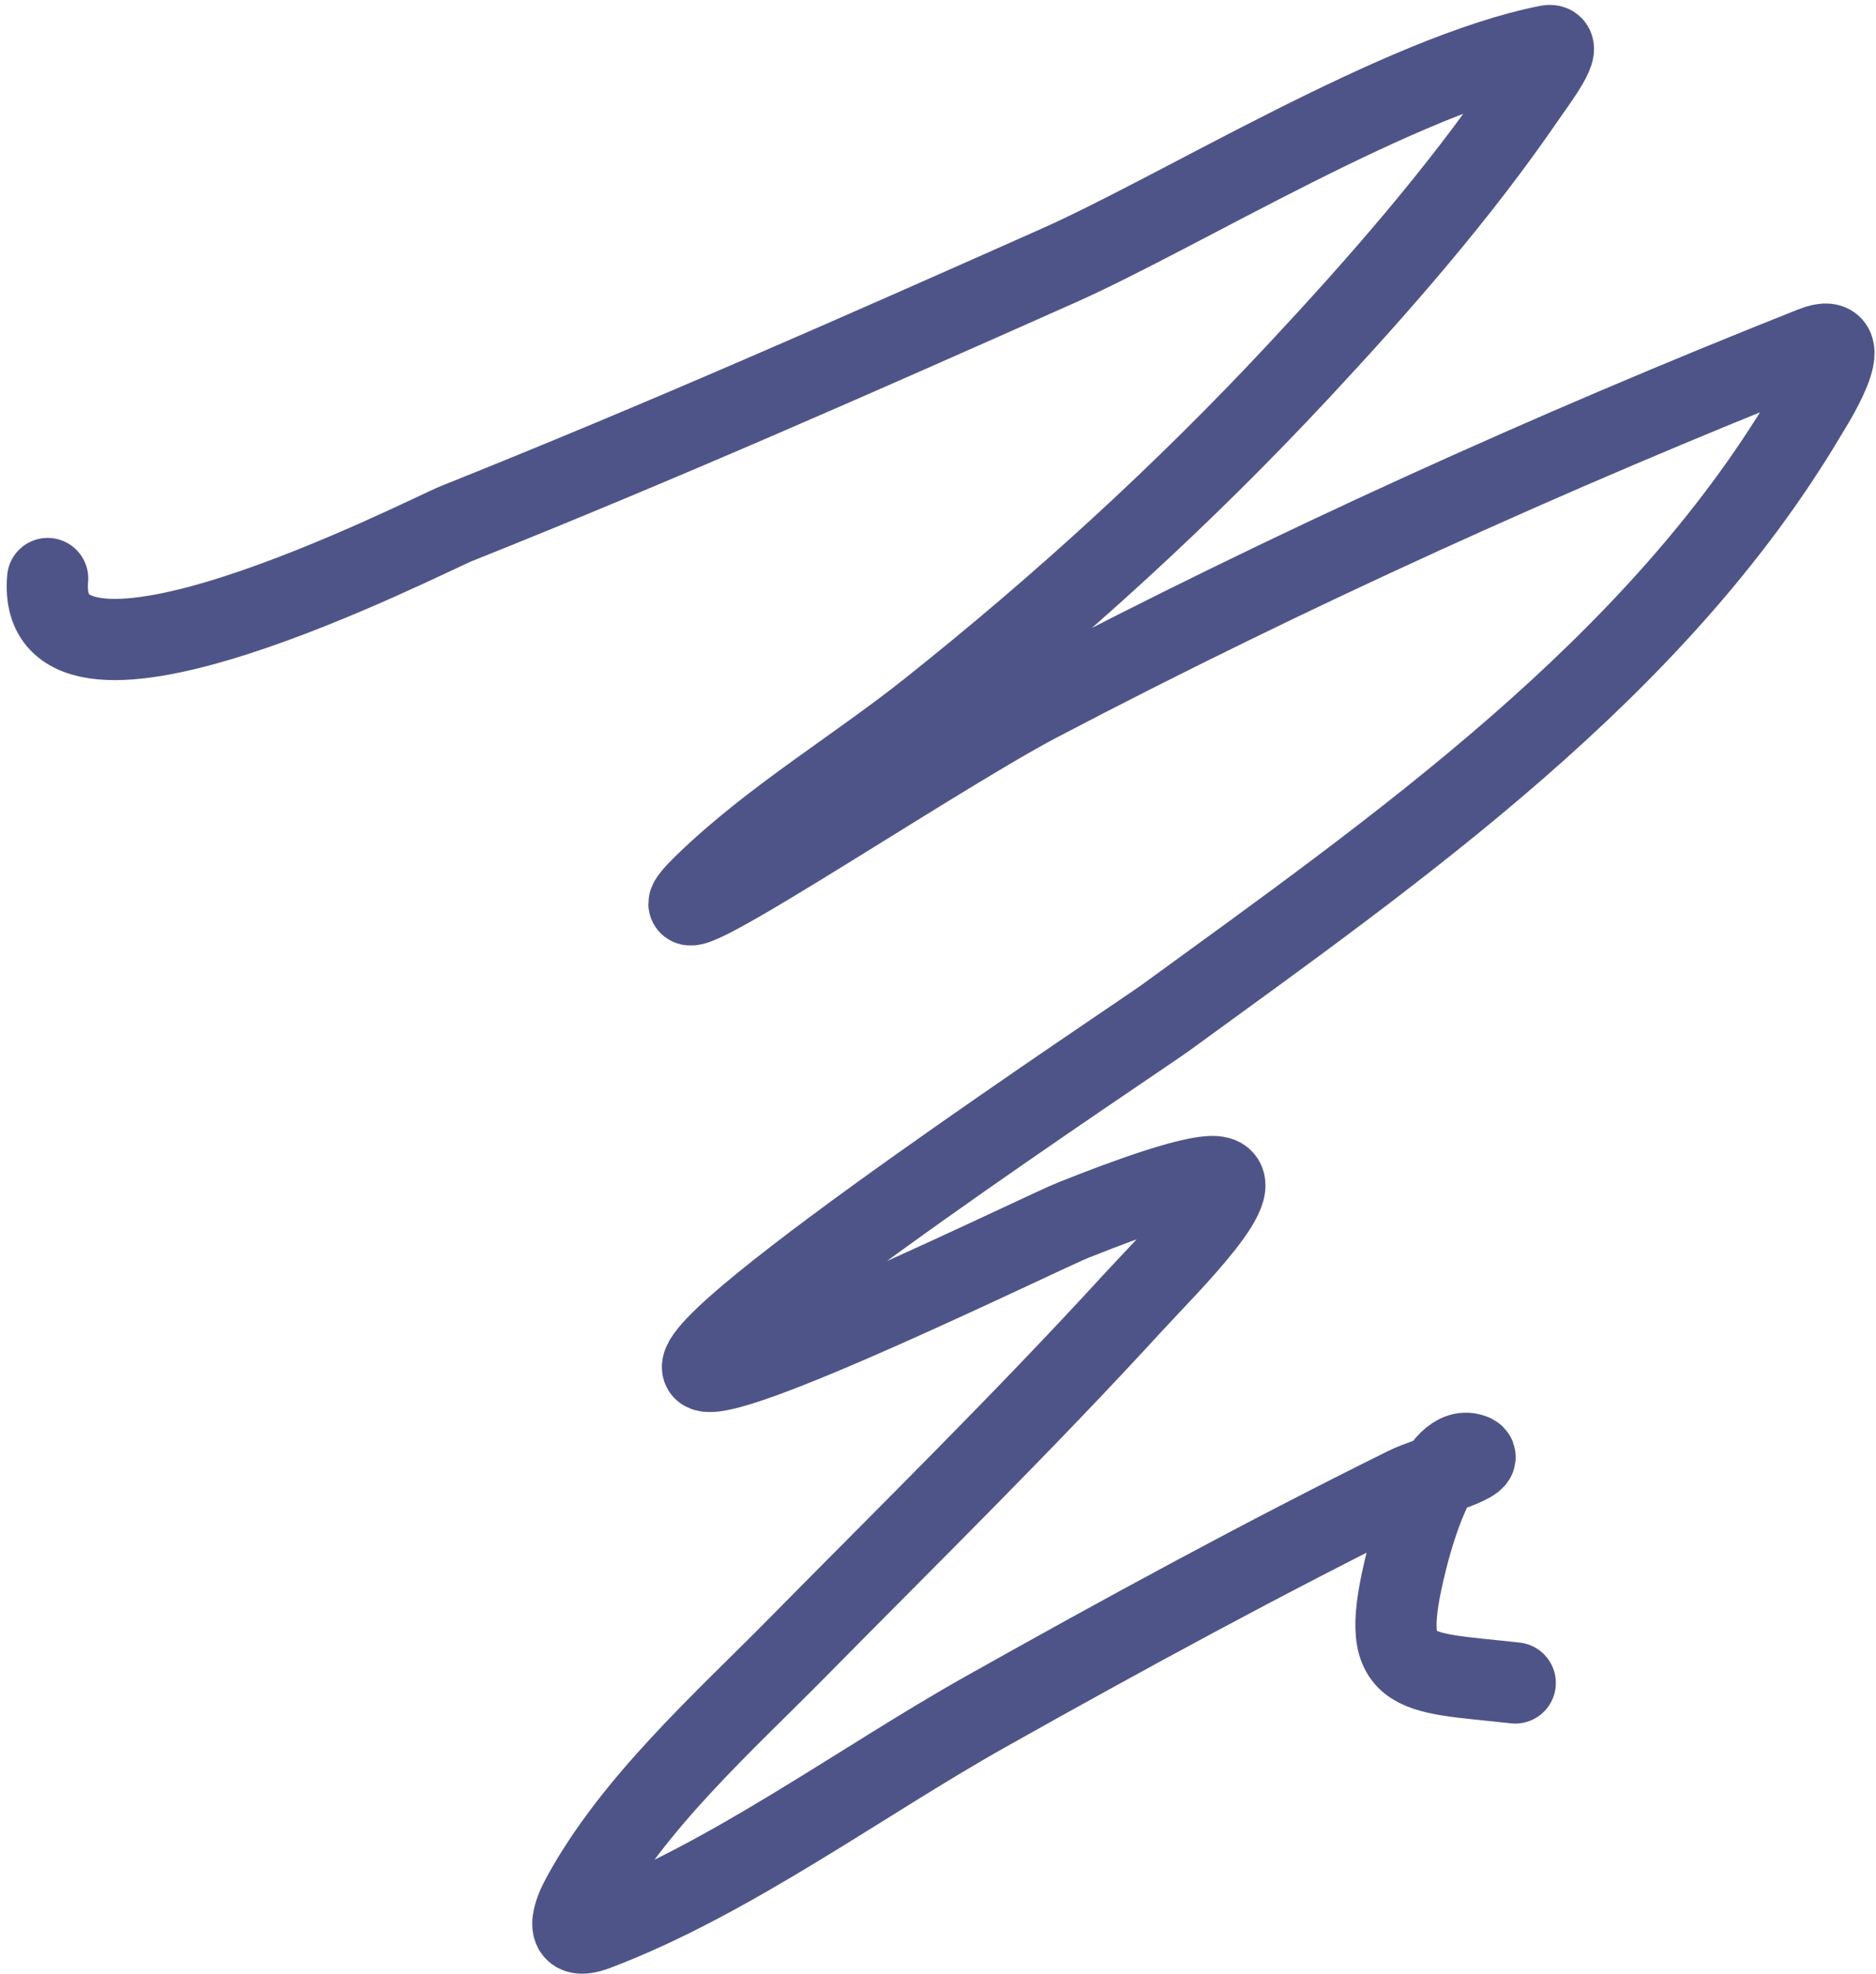 <svg width="231" height="243" viewBox="0 0 231 243" fill="none" xmlns="http://www.w3.org/2000/svg">
<path d="M5.869 71.221C4.161 90.867 52.556 65.91 56.257 64.433C81.206 54.469 105.819 43.609 130.357 32.689C145.487 25.956 172.508 9.2 190.592 5.631C192.777 5.2 189.172 9.912 187.915 11.75C179.649 23.838 169.77 35.111 159.805 45.788C145.734 60.864 130.621 74.642 114.485 87.475C105.531 94.596 95.112 100.796 86.853 108.797C75.656 119.644 114.063 93.565 127.871 86.328C158.621 70.211 190.992 55.546 223.292 42.729C229.264 40.359 222.86 50.26 222.336 51.142C203.79 82.353 172.21 104.413 143.455 125.338C140.436 127.535 84.3 164.72 86.566 168.555C88.248 171.401 128.684 151.563 132.173 150.197C134.565 149.26 145.082 145.021 149.097 144.843C155.158 144.573 143.633 155.858 139.535 160.332C126.159 174.936 112.039 188.788 98.135 202.88C89.057 212.08 77.968 221.955 71.65 233.571C70.685 235.347 69.071 239.216 73.371 237.587C89.939 231.311 106.08 219.303 121.369 210.72C138.441 201.135 155.639 191.768 173.191 183.088C175.836 181.78 183.894 179.692 181.031 178.976C176.797 177.918 173.712 189.992 173.191 192.075C169.541 206.676 173.446 205.723 186.577 207.182" stroke="#4F5488" stroke-width="10" stroke-linecap="round" stroke-linejoin="round"/>
</svg>
